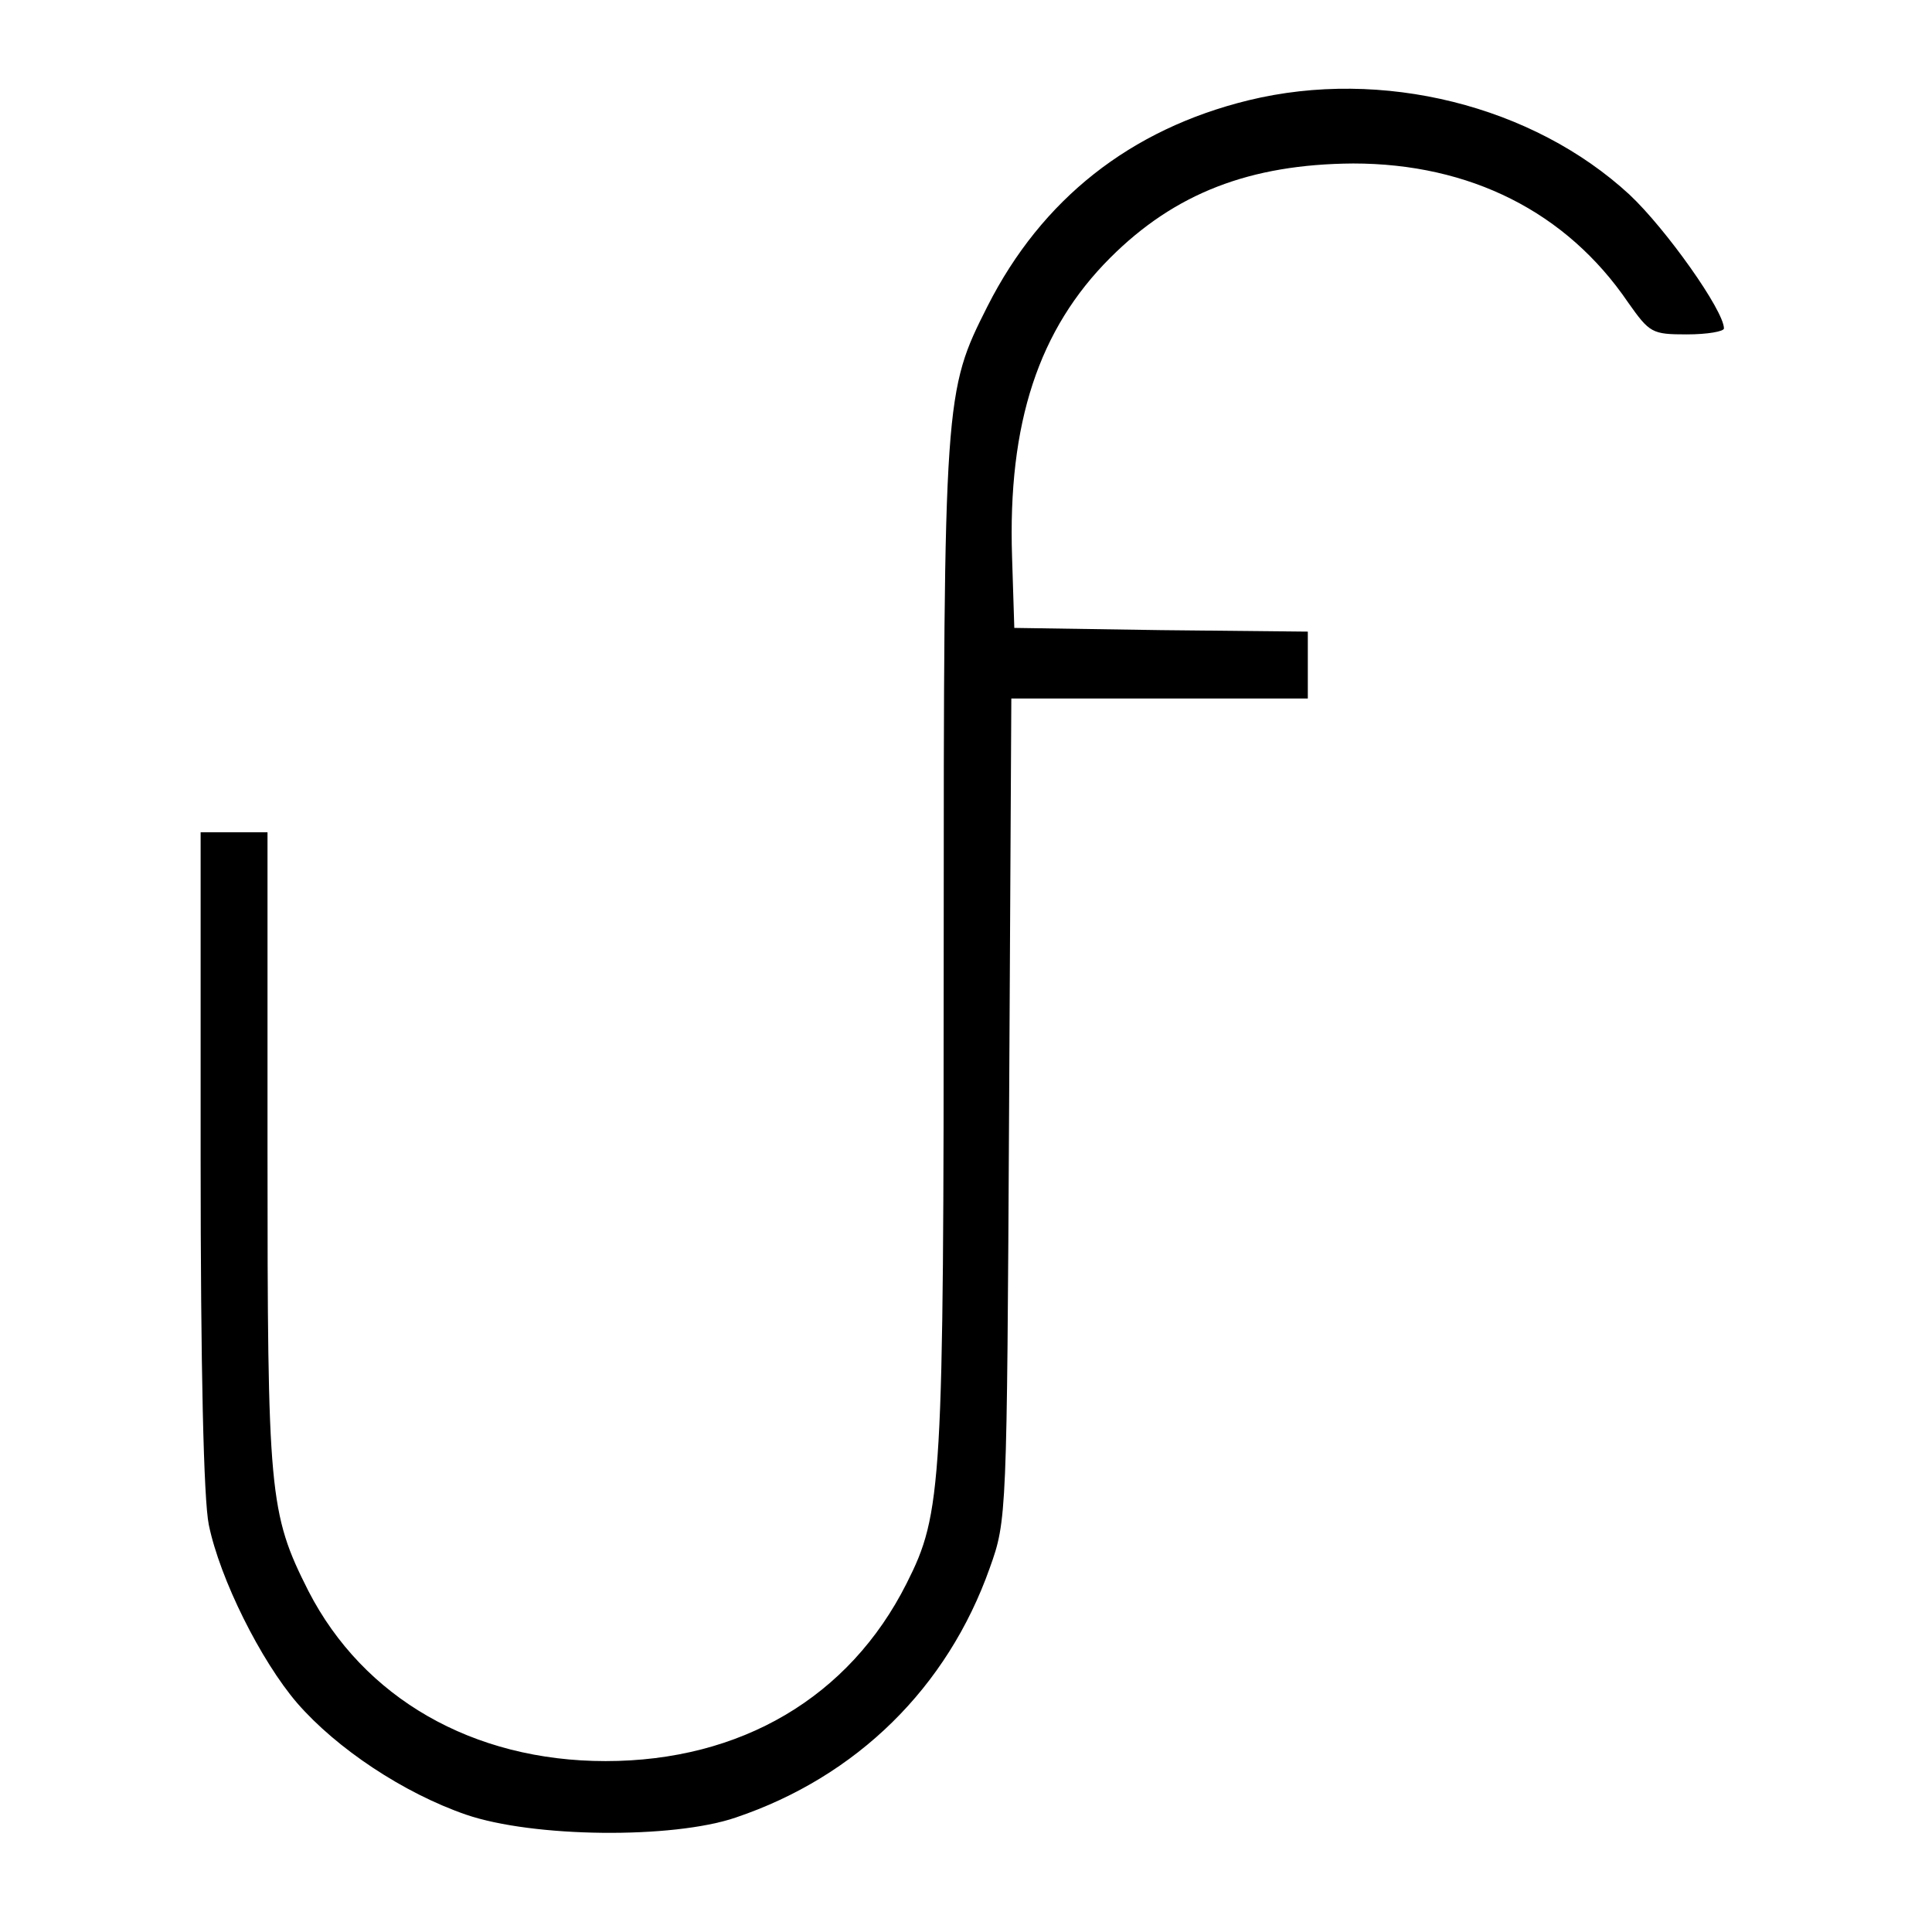 <?xml version="1.0" standalone="no"?>
<!DOCTYPE svg PUBLIC "-//W3C//DTD SVG 20010904//EN"
 "http://www.w3.org/TR/2001/REC-SVG-20010904/DTD/svg10.dtd">
<svg version="1.0" xmlns="http://www.w3.org/2000/svg"
 width="260pt" height="260pt" viewBox="0 0 260 260"
 preserveAspectRatio="xMidYMid meet">
<g transform="translate(0,260) scale(0.1,-0.1)"
fill="#000000" stroke="none">
<path d="M1680 2465 c-159 -39 -278 -133 -351 -277 -58 -115 -59 -120 -59
-863 0 -726 -2 -761 -50 -856 -77 -153 -223 -239 -405 -239 -179 0 -326 85
-400 229 -53 105 -55 131 -55 593 l0 428 -45 0 -45 0 0 -440 c0 -280 4 -458
11 -492 15 -73 70 -183 119 -240 53 -61 143 -121 227 -150 90 -31 278 -33 363
-4 163 55 285 175 342 336 23 64 23 70 26 618 l3 552 199 0 200 0 0 45 0 45
-197 2 -198 3 -3 95 c-6 181 36 307 132 403 87 87 188 126 327 127 157 0 287
-65 370 -187 29 -41 32 -43 79 -43 28 0 50 4 50 8 0 24 -78 134 -127 180 -130
120 -333 171 -513 127z"/>
</g>
</svg>
